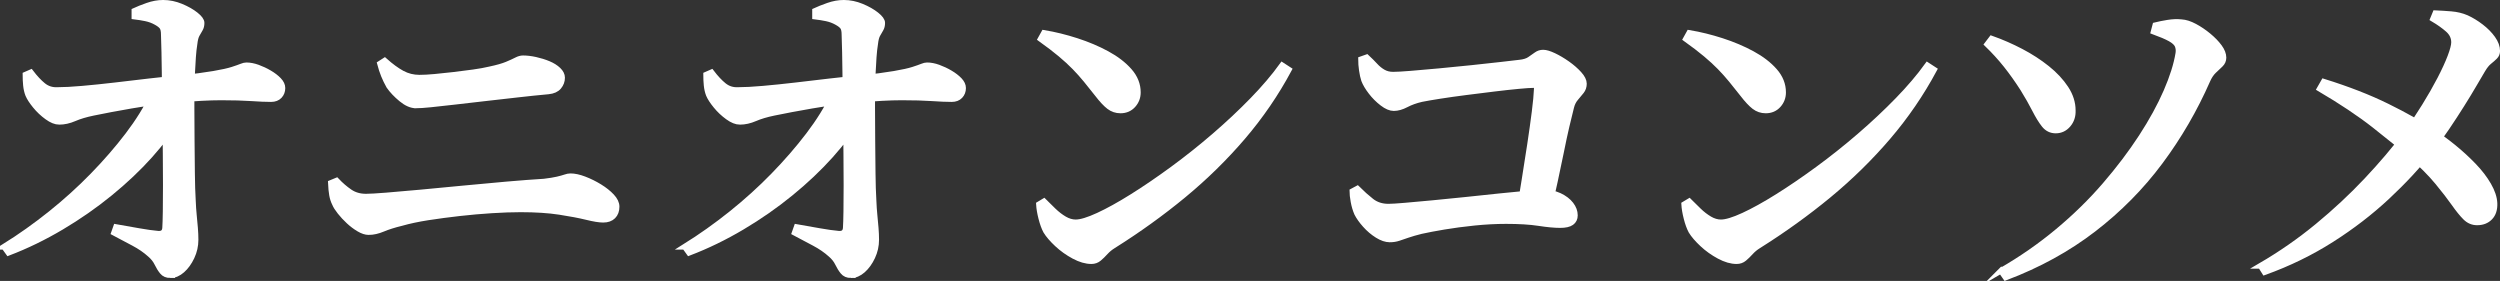 <?xml version="1.0" encoding="UTF-8"?><svg id="_レイヤー_2" xmlns="http://www.w3.org/2000/svg" viewBox="0 0 239.417 26.906"><rect x="0" y="0" width="239.417" height="26.906" fill="#333333" stroke="none"/><g id="design"><path d="M.391,23.632c1.536-.96,3.024-2.016,4.465-3.168,1.439-1.152,2.783-2.368,4.031-3.648,1.248-1.28,2.368-2.57,3.36-3.872.992-1.301,1.786-2.581,2.384-3.84l2.433-.128-.032,2.272c-.662,1.173-1.552,2.384-2.672,3.632-1.12,1.248-2.4,2.459-3.84,3.632-1.44,1.173-2.987,2.251-4.641,3.232-1.653.981-3.344,1.803-5.072,2.464l-.416-.576ZM5.671,11.664c-.342,0-.726-.154-1.151-.464-.428-.309-.806-.667-1.137-1.072-.331-.405-.56-.757-.688-1.056-.107-.277-.176-.581-.208-.912-.032-.331-.048-.667-.048-1.008l.512-.224c.405.533.8.955,1.184,1.264.385.31.832.454,1.345.432.64,0,1.444-.042,2.416-.128.97-.085,2.005-.192,3.104-.32,1.099-.128,2.187-.256,3.264-.384s2.043-.224,2.896-.288c1.387-.149,2.485-.293,3.296-.432s1.413-.272,1.808-.4c.395-.128.683-.229.864-.304.181-.075.336-.112.464-.112.341,0,.704.07,1.088.208.385.139.758.315,1.12.528.362.213.661.443.896.688.234.246.352.496.352.752,0,.299-.096.549-.288.752-.191.203-.459.304-.8.304-.491,0-1.125-.027-1.904-.08-.778-.053-1.738-.08-2.88-.08s-2.512.075-4.111.224c-1.558.128-3.046.315-4.465.56s-2.64.475-3.664.688c-.725.149-1.333.331-1.823.544-.491.213-.972.32-1.44.32ZM16.328,26.352c-.342,0-.604-.112-.784-.336-.182-.224-.347-.491-.496-.8-.149-.309-.373-.592-.672-.848-.448-.405-.976-.768-1.584-1.088-.608-.32-1.232-.651-1.872-.992l.192-.544c.725.128,1.45.256,2.176.384.725.128,1.333.214,1.824.256.447.043.683-.149.704-.576.021-.32.037-.842.048-1.568.011-.725.016-1.562.016-2.512s-.005-1.957-.016-3.024c-.011-1.066-.021-2.123-.032-3.168-.011-1.045-.027-2.005-.048-2.88,0-.448-.006-1.002-.017-1.664-.011-.661-.021-1.323-.031-1.984-.012-.661-.027-1.227-.048-1.696,0-.341-.054-.586-.16-.736-.107-.149-.299-.298-.576-.448-.299-.17-.63-.293-.992-.368-.363-.075-.726-.133-1.088-.176v-.544c.32-.149.736-.314,1.248-.496.512-.181,1.013-.272,1.504-.272.576,0,1.146.118,1.712.352.565.235,1.034.501,1.408.8.373.299.56.555.56.768,0,.235-.048.432-.144.592-.096.16-.197.336-.304.528-.107.192-.182.48-.225.864-.063.384-.111.816-.144,1.296s-.06.944-.08,1.392c-.021.448-.043.854-.064,1.216v2.272c0,.96.005,1.984.017,3.072.01,1.088.021,2.144.031,3.168.011,1.024.037,1.888.08,2.592.021.534.054,1.014.097,1.44.042.427.08.832.111,1.216.032.384.049.757.049,1.12,0,.576-.123,1.125-.368,1.648-.246.523-.55.944-.912,1.264-.363.32-.736.48-1.12.48Z" style="fill:#fff; stroke:#fff; stroke-miterlimit:10; stroke-width:.544px;"/><path d="M35.303,22.224c-.277,0-.587-.101-.928-.304-.342-.202-.667-.448-.977-.736s-.587-.586-.832-.896c-.245-.309-.411-.57-.496-.784-.128-.256-.219-.533-.271-.832-.054-.298-.091-.682-.112-1.152l.544-.224c.405.427.827.79,1.265,1.088.437.299.954.448,1.552.448.362,0,1.013-.037,1.952-.112.938-.075,2.042-.17,3.312-.288,1.27-.117,2.613-.245,4.032-.384,1.418-.138,2.805-.266,4.16-.384,1.354-.117,2.555-.208,3.6-.272.533-.064.96-.133,1.28-.208.32-.075.57-.144.752-.208.181-.064.347-.096.496-.096.384,0,.826.096,1.328.288.501.192.986.432,1.456.72.469.288.858.597,1.168.928.309.331.464.656.464.976,0,.384-.112.688-.336.912-.225.224-.539.336-.944.336-.363,0-.891-.085-1.584-.256-.693-.17-1.562-.336-2.607-.496-1.046-.16-2.283-.24-3.713-.24-.832,0-1.755.032-2.768.096-1.014.064-2.043.155-3.088.272-1.046.118-2.048.251-3.008.4-.96.15-1.813.331-2.561.544-.704.171-1.296.358-1.775.56-.48.203-.934.304-1.36.304ZM39.847,10.096c-.448,0-.917-.203-1.408-.608s-.885-.821-1.184-1.248c-.192-.341-.357-.683-.496-1.024s-.262-.715-.368-1.12l.448-.288c.597.534,1.152.939,1.664,1.216.512.278,1.066.416,1.664.416.404,0,.896-.026,1.472-.08.576-.053,1.184-.117,1.824-.192.64-.074,1.264-.154,1.872-.24.607-.085,1.136-.181,1.584-.288.704-.149,1.248-.304,1.632-.464.384-.16.688-.299.912-.416.224-.117.432-.176.624-.176.362,0,.763.048,1.2.144.437.096.848.224,1.231.384.384.16.698.357.944.592.245.235.368.48.368.736,0,.32-.107.608-.32.864-.214.256-.544.405-.992.448-.938.085-1.92.187-2.943.304-1.024.118-2.06.235-3.104.352-1.046.117-2.016.229-2.912.336-.896.107-1.669.192-2.32.256-.65.064-1.114.096-1.392.096Z" style="fill:#fff; stroke:#fff; stroke-miterlimit:10; stroke-width:.544px;"/><path d="M65.575,23.632c1.536-.96,3.024-2.016,4.465-3.168,1.439-1.152,2.783-2.368,4.031-3.648,1.248-1.28,2.368-2.57,3.36-3.872.992-1.301,1.786-2.581,2.384-3.84l2.433-.128-.032,2.272c-.662,1.173-1.552,2.384-2.672,3.632-1.12,1.248-2.4,2.459-3.84,3.632-1.44,1.173-2.987,2.251-4.641,3.232-1.653.981-3.344,1.803-5.072,2.464l-.416-.576ZM70.855,11.664c-.342,0-.726-.154-1.151-.464-.428-.309-.806-.667-1.137-1.072-.331-.405-.56-.757-.688-1.056-.107-.277-.176-.581-.208-.912-.032-.331-.048-.667-.048-1.008l.512-.224c.405.533.8.955,1.184,1.264.385.31.832.454,1.345.432.64,0,1.444-.042,2.416-.128.97-.085,2.005-.192,3.104-.32,1.099-.128,2.187-.256,3.264-.384s2.043-.224,2.896-.288c1.387-.149,2.485-.293,3.296-.432s1.413-.272,1.808-.4c.395-.128.683-.229.864-.304.181-.075.336-.112.464-.112.341,0,.704.07,1.088.208.385.139.758.315,1.12.528.362.213.661.443.896.688.234.246.352.496.352.752,0,.299-.096.549-.288.752-.191.203-.459.304-.8.304-.491,0-1.125-.027-1.904-.08-.778-.053-1.738-.08-2.88-.08s-2.512.075-4.111.224c-1.558.128-3.046.315-4.465.56s-2.64.475-3.664.688c-.725.149-1.333.331-1.823.544-.491.213-.972.32-1.44.32ZM81.511,26.352c-.342,0-.604-.112-.784-.336-.182-.224-.347-.491-.496-.8-.149-.309-.373-.592-.672-.848-.448-.405-.976-.768-1.584-1.088-.608-.32-1.232-.651-1.872-.992l.192-.544c.725.128,1.45.256,2.176.384.725.128,1.333.214,1.824.256.447.043.683-.149.704-.576.021-.32.037-.842.048-1.568.011-.725.016-1.562.016-2.512s-.005-1.957-.016-3.024c-.011-1.066-.021-2.123-.032-3.168-.011-1.045-.027-2.005-.048-2.88,0-.448-.006-1.002-.017-1.664-.011-.661-.021-1.323-.031-1.984-.012-.661-.027-1.227-.048-1.696,0-.341-.054-.586-.16-.736-.107-.149-.299-.298-.576-.448-.299-.17-.63-.293-.992-.368-.363-.075-.726-.133-1.088-.176v-.544c.32-.149.736-.314,1.248-.496.512-.181,1.013-.272,1.504-.272.576,0,1.146.118,1.712.352.565.235,1.034.501,1.408.8.373.299.56.555.56.768,0,.235-.048.432-.144.592-.096.16-.197.336-.304.528-.107.192-.182.48-.225.864-.063.384-.111.816-.144,1.296s-.06.944-.08,1.392c-.021.448-.043.854-.064,1.216v2.272c0,.96.005,1.984.017,3.072.01,1.088.021,2.144.031,3.168.011,1.024.037,1.888.08,2.592.021.534.054,1.014.097,1.44.042.427.08.832.111,1.216.032.384.049.757.049,1.12,0,.576-.123,1.125-.368,1.648-.246.523-.55.944-.912,1.264-.363.32-.736.48-1.12.48Z" style="fill:#fff; stroke:#fff; stroke-miterlimit:10; stroke-width:.544px;"/><path d="M104.52,25.008c-.512,0-1.066-.16-1.664-.48-.597-.32-1.136-.704-1.615-1.152-.48-.448-.838-.864-1.072-1.248-.171-.32-.32-.73-.448-1.232-.128-.501-.203-.944-.224-1.328l.479-.288c.277.277.581.576.912.896.331.32.677.587,1.04.8.362.213.725.32,1.088.32.49,0,1.211-.218,2.16-.656.949-.437,2.037-1.04,3.264-1.808s2.518-1.648,3.872-2.64c1.354-.992,2.688-2.053,4-3.184,1.312-1.131,2.528-2.272,3.648-3.424,1.12-1.152,2.063-2.261,2.832-3.328l.64.416c-1.237,2.304-2.709,4.454-4.416,6.448-1.707,1.995-3.6,3.851-5.68,5.568-2.08,1.718-4.325,3.333-6.736,4.848-.277.171-.522.374-.735.608-.214.235-.422.438-.624.608-.203.171-.443.256-.721.256ZM107.304,10.576c-.405,0-.768-.123-1.088-.368-.32-.245-.693-.645-1.12-1.2-.384-.491-.747-.944-1.088-1.36-.342-.416-.704-.821-1.088-1.216-.384-.395-.838-.811-1.36-1.248-.522-.437-1.157-.922-1.903-1.456l.319-.576c1.024.171,2.064.427,3.12.768,1.056.342,2.026.752,2.912,1.232.885.48,1.6,1.03,2.144,1.648.545.619.816,1.301.816,2.048,0,.469-.155.875-.464,1.216-.31.342-.71.512-1.2.512Z" style="fill:#fff; stroke:#fff; stroke-miterlimit:10; stroke-width:.544px;"/><path d="M133.095,22.928c-.363,0-.758-.133-1.185-.4s-.815-.597-1.168-.992c-.352-.395-.613-.763-.784-1.104-.149-.341-.262-.72-.336-1.136-.075-.416-.111-.741-.111-.976l.479-.256c.448.448.896.848,1.344,1.2.448.352.992.528,1.632.528.299,0,.821-.032,1.568-.096.746-.064,1.632-.144,2.656-.24,1.023-.096,2.09-.203,3.2-.32,1.108-.117,2.17-.229,3.184-.336,1.013-.107,1.883-.192,2.608-.256.725-.064,1.216-.096,1.472-.096.661-.021,1.227.08,1.696.304.469.224.832.501,1.088.832.256.331.384.678.384,1.04,0,.299-.112.528-.336.688s-.582.24-1.072.24c-.533,0-1.216-.064-2.048-.192-.832-.128-1.878-.192-3.136-.192-.981,0-1.995.054-3.04.16-1.046.107-2.011.235-2.896.384-.885.15-1.615.288-2.191.416-.513.128-.939.251-1.28.368-.342.118-.64.219-.896.304-.256.085-.533.128-.831.128ZM145.511,20.24c.148-.917.314-1.936.495-3.056.182-1.12.357-2.245.528-3.376.171-1.13.314-2.16.432-3.088.117-.928.187-1.659.208-2.192.021-.256-.085-.384-.319-.384-.277,0-.758.032-1.44.096s-1.461.149-2.336.256c-.875.107-1.771.219-2.688.336-.918.118-1.75.235-2.496.352-.747.118-1.334.219-1.761.304-.555.128-1.045.304-1.472.528s-.821.336-1.184.336c-.32,0-.684-.154-1.088-.464-.406-.309-.769-.672-1.088-1.088-.32-.416-.545-.795-.673-1.136-.085-.256-.154-.57-.208-.944-.053-.373-.08-.72-.08-1.04l.545-.192c.298.277.564.544.8.8.234.256.49.464.768.624s.597.24.96.24c.341,0,.912-.032,1.712-.096s1.712-.144,2.736-.24c1.024-.096,2.048-.197,3.072-.304,1.023-.106,1.952-.208,2.783-.304.832-.096,1.43-.165,1.793-.208.426-.042.757-.144.991-.304.234-.16.448-.309.641-.448.191-.139.404-.208.64-.208.256,0,.597.102,1.024.304.426.203.858.459,1.296.768.437.309.811.635,1.12.976.309.342.464.651.464.928s-.08.518-.24.72-.342.421-.544.656c-.203.235-.347.523-.432.864-.129.491-.278,1.104-.448,1.84-.171.736-.348,1.558-.528,2.464-.182.907-.379,1.846-.592,2.816-.214.971-.427,1.926-.64,2.864h-2.752Z" style="fill:#fff; stroke:#fff; stroke-miterlimit:10; stroke-width:.544px;"/><path d="M166.313,25.008c-.512,0-1.066-.16-1.664-.48-.597-.32-1.136-.704-1.615-1.152-.48-.448-.838-.864-1.072-1.248-.171-.32-.32-.73-.448-1.232-.128-.501-.203-.944-.224-1.328l.479-.288c.277.277.581.576.912.896.331.32.677.587,1.04.8.362.213.725.32,1.088.32.49,0,1.211-.218,2.16-.656.949-.437,2.037-1.04,3.264-1.808s2.518-1.648,3.872-2.64c1.354-.992,2.688-2.053,4-3.184,1.312-1.131,2.528-2.272,3.648-3.424,1.12-1.152,2.063-2.261,2.832-3.328l.64.416c-1.237,2.304-2.709,4.454-4.416,6.448-1.707,1.995-3.6,3.851-5.68,5.568-2.08,1.718-4.325,3.333-6.736,4.848-.277.171-.522.374-.735.608-.214.235-.422.438-.624.608-.203.171-.443.256-.721.256ZM169.097,10.576c-.405,0-.768-.123-1.088-.368-.32-.245-.693-.645-1.12-1.2-.384-.491-.747-.944-1.088-1.36-.342-.416-.704-.821-1.088-1.216-.384-.395-.838-.811-1.36-1.248-.522-.437-1.157-.922-1.903-1.456l.319-.576c1.024.171,2.064.427,3.12.768,1.056.342,2.026.752,2.912,1.232.885.48,1.6,1.03,2.144,1.648.545.619.816,1.301.816,2.048,0,.469-.155.875-.464,1.216-.31.342-.71.512-1.2.512Z" style="fill:#fff; stroke:#fff; stroke-miterlimit:10; stroke-width:.544px;"/><path d="M196.871,12.496c-.448,0-.816-.181-1.104-.544-.287-.363-.587-.848-.896-1.456-.31-.608-.688-1.274-1.136-2-.534-.832-1.072-1.589-1.616-2.272-.544-.683-1.147-1.344-1.808-1.984l.415-.544c.961.341,1.899.752,2.816,1.232s1.749,1.019,2.496,1.616c.746.598,1.344,1.238,1.792,1.92.448.683.672,1.387.672,2.112.021.533-.128.987-.448,1.36-.319.374-.715.56-1.184.56ZM191.623,25.936c1.963-1.13,3.781-2.395,5.456-3.792,1.675-1.397,3.179-2.869,4.512-4.416,1.333-1.546,2.496-3.083,3.488-4.608.992-1.525,1.786-2.976,2.384-4.352.597-1.376.981-2.597,1.152-3.664.042-.277.016-.528-.08-.752s-.325-.437-.688-.64c-.362-.202-.896-.432-1.6-.688l.16-.608c.341-.085.741-.165,1.2-.24.458-.075.89-.091,1.296-.048.384.021.805.155,1.264.4s.901.544,1.328.896c.427.352.772.709,1.04,1.072.267.363.399.704.399,1.024,0,.256-.096.475-.287.656-.192.181-.406.384-.641.608s-.438.528-.607.912c-1.217,2.773-2.726,5.371-4.528,7.792s-3.931,4.576-6.384,6.464c-2.454,1.888-5.259,3.429-8.416,4.624l-.448-.64Z" style="fill:#fff; stroke:#fff; stroke-miterlimit:10; stroke-width:.544px;"/><path d="M216.489,25.456c1.941-1.13,3.76-2.395,5.456-3.792,1.696-1.397,3.259-2.853,4.688-4.368,1.429-1.514,2.698-3.008,3.808-4.48.618-.875,1.205-1.76,1.76-2.656s1.045-1.754,1.473-2.576c.426-.821.757-1.541.991-2.16s.353-1.077.353-1.376c0-.469-.192-.874-.576-1.216-.384-.341-.864-.683-1.44-1.024l.225-.544c.49.021.997.053,1.52.096.522.043,1.008.16,1.456.352.469.214.934.496,1.393.848.458.352.832.731,1.12,1.136.287.405.432.8.432,1.184,0,.214-.075.395-.224.544-.15.149-.331.309-.545.48-.213.171-.427.438-.64.8-.192.32-.459.773-.8,1.36-.342.587-.736,1.238-1.185,1.952-.447.715-.928,1.451-1.439,2.208-.512.757-1.035,1.478-1.568,2.16-1.173,1.493-2.555,2.981-4.144,4.464-1.59,1.483-3.365,2.848-5.328,4.096-1.963,1.248-4.096,2.288-6.4,3.12l-.384-.608ZM237.225,21.296c-.427,0-.8-.16-1.12-.48-.32-.32-.683-.768-1.088-1.344-.405-.576-.934-1.259-1.584-2.048-.651-.789-1.521-1.664-2.608-2.624-.854-.747-1.995-1.68-3.424-2.8-1.43-1.12-3.179-2.288-5.248-3.504l.384-.672c2.325.726,4.353,1.515,6.08,2.368,1.729.854,3.168,1.664,4.32,2.432.661.427,1.333.917,2.016,1.472s1.323,1.142,1.92,1.76c.598.619,1.077,1.243,1.44,1.872.362.629.555,1.211.576,1.744.021.576-.123,1.024-.433,1.344-.31.32-.72.48-1.231.48Z" style="fill:#fff; stroke:#fff; stroke-miterlimit:10; stroke-width:.544px;"/></g></svg>